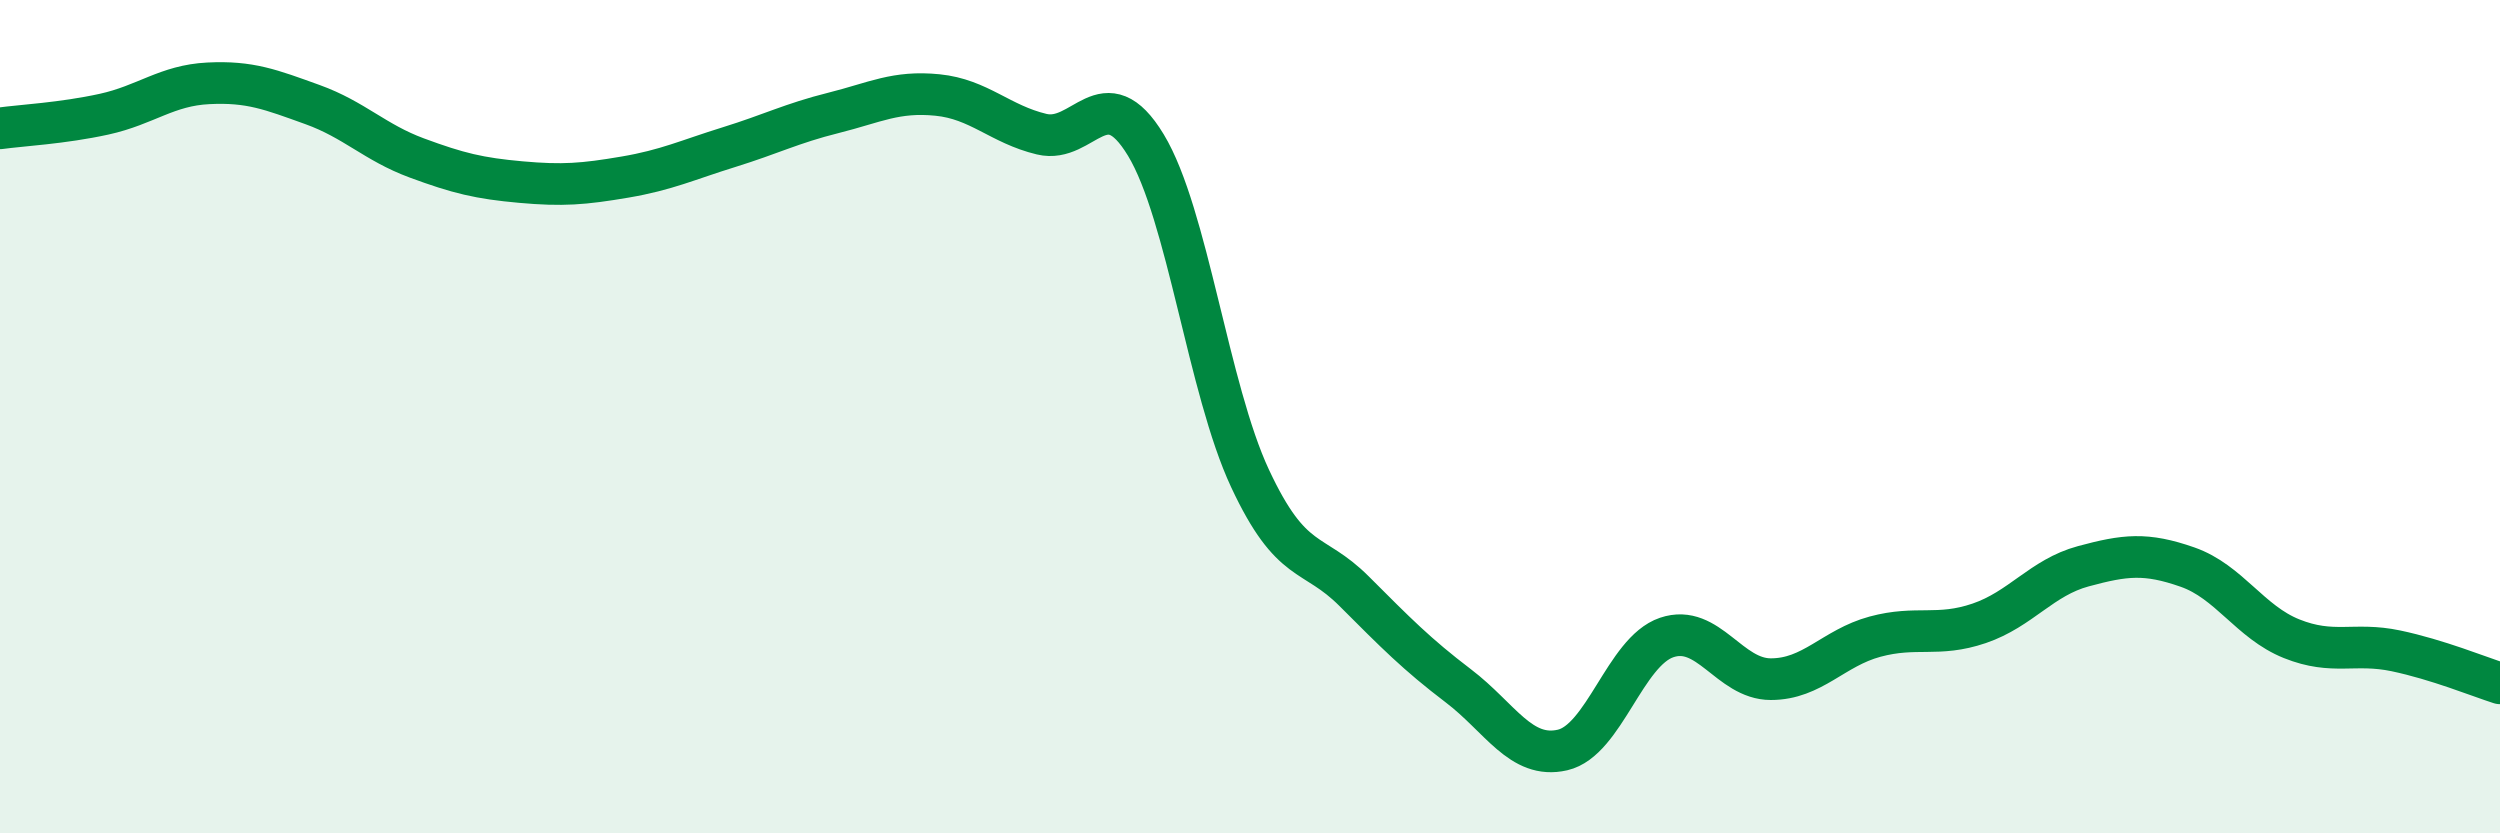 
    <svg width="60" height="20" viewBox="0 0 60 20" xmlns="http://www.w3.org/2000/svg">
      <path
        d="M 0,3.08 C 0.5,3.01 1.5,2.96 2.5,2.74 C 3.5,2.52 4,2.05 5,2 C 6,1.95 6.5,2.15 7.5,2.51 C 8.5,2.87 9,3.42 10,3.79 C 11,4.16 11.5,4.28 12.5,4.37 C 13.5,4.46 14,4.42 15,4.25 C 16,4.08 16.5,3.84 17.5,3.53 C 18.5,3.22 19,2.96 20,2.71 C 21,2.46 21.5,2.18 22.5,2.28 C 23.5,2.38 24,2.98 25,3.22 C 26,3.46 26.5,1.83 27.5,3.48 C 28.5,5.13 29,9.34 30,11.48 C 31,13.62 31.5,13.19 32.5,14.19 C 33.5,15.19 34,15.7 35,16.46 C 36,17.22 36.5,18.23 37.5,18 C 38.5,17.77 39,15.64 40,15.3 C 41,14.96 41.5,16.3 42.5,16.3 C 43.5,16.3 44,15.55 45,15.28 C 46,15.01 46.5,15.3 47.5,14.96 C 48.5,14.62 49,13.86 50,13.59 C 51,13.32 51.5,13.26 52.5,13.61 C 53.5,13.96 54,14.93 55,15.33 C 56,15.73 56.5,15.41 57.5,15.62 C 58.5,15.83 59.5,16.24 60,16.4L60 20L0 20Z"
        fill="#008740"
        opacity="0.1"
        stroke-linecap="round"
        stroke-linejoin="round"
      />
      <path
        d="M 0,3.08 C 0.5,3.01 1.5,2.96 2.5,2.74 C 3.5,2.52 4,2.05 5,2 C 6,1.95 6.5,2.15 7.5,2.51 C 8.5,2.87 9,3.42 10,3.79 C 11,4.16 11.5,4.28 12.5,4.37 C 13.5,4.46 14,4.42 15,4.25 C 16,4.08 16.5,3.84 17.5,3.53 C 18.5,3.22 19,2.96 20,2.71 C 21,2.46 21.5,2.18 22.5,2.28 C 23.5,2.38 24,2.98 25,3.22 C 26,3.46 26.5,1.83 27.5,3.48 C 28.5,5.13 29,9.34 30,11.48 C 31,13.62 31.5,13.19 32.5,14.19 C 33.5,15.19 34,15.7 35,16.46 C 36,17.22 36.5,18.23 37.5,18 C 38.5,17.77 39,15.64 40,15.3 C 41,14.96 41.5,16.3 42.5,16.3 C 43.5,16.3 44,15.55 45,15.28 C 46,15.01 46.5,15.3 47.5,14.96 C 48.5,14.62 49,13.86 50,13.59 C 51,13.32 51.5,13.26 52.5,13.61 C 53.5,13.96 54,14.93 55,15.33 C 56,15.73 56.5,15.41 57.5,15.62 C 58.5,15.83 59.5,16.24 60,16.4"
        stroke="#008740"
        stroke-width="1"
        fill="none"
        stroke-linecap="round"
        stroke-linejoin="round"
      />
    </svg>
  